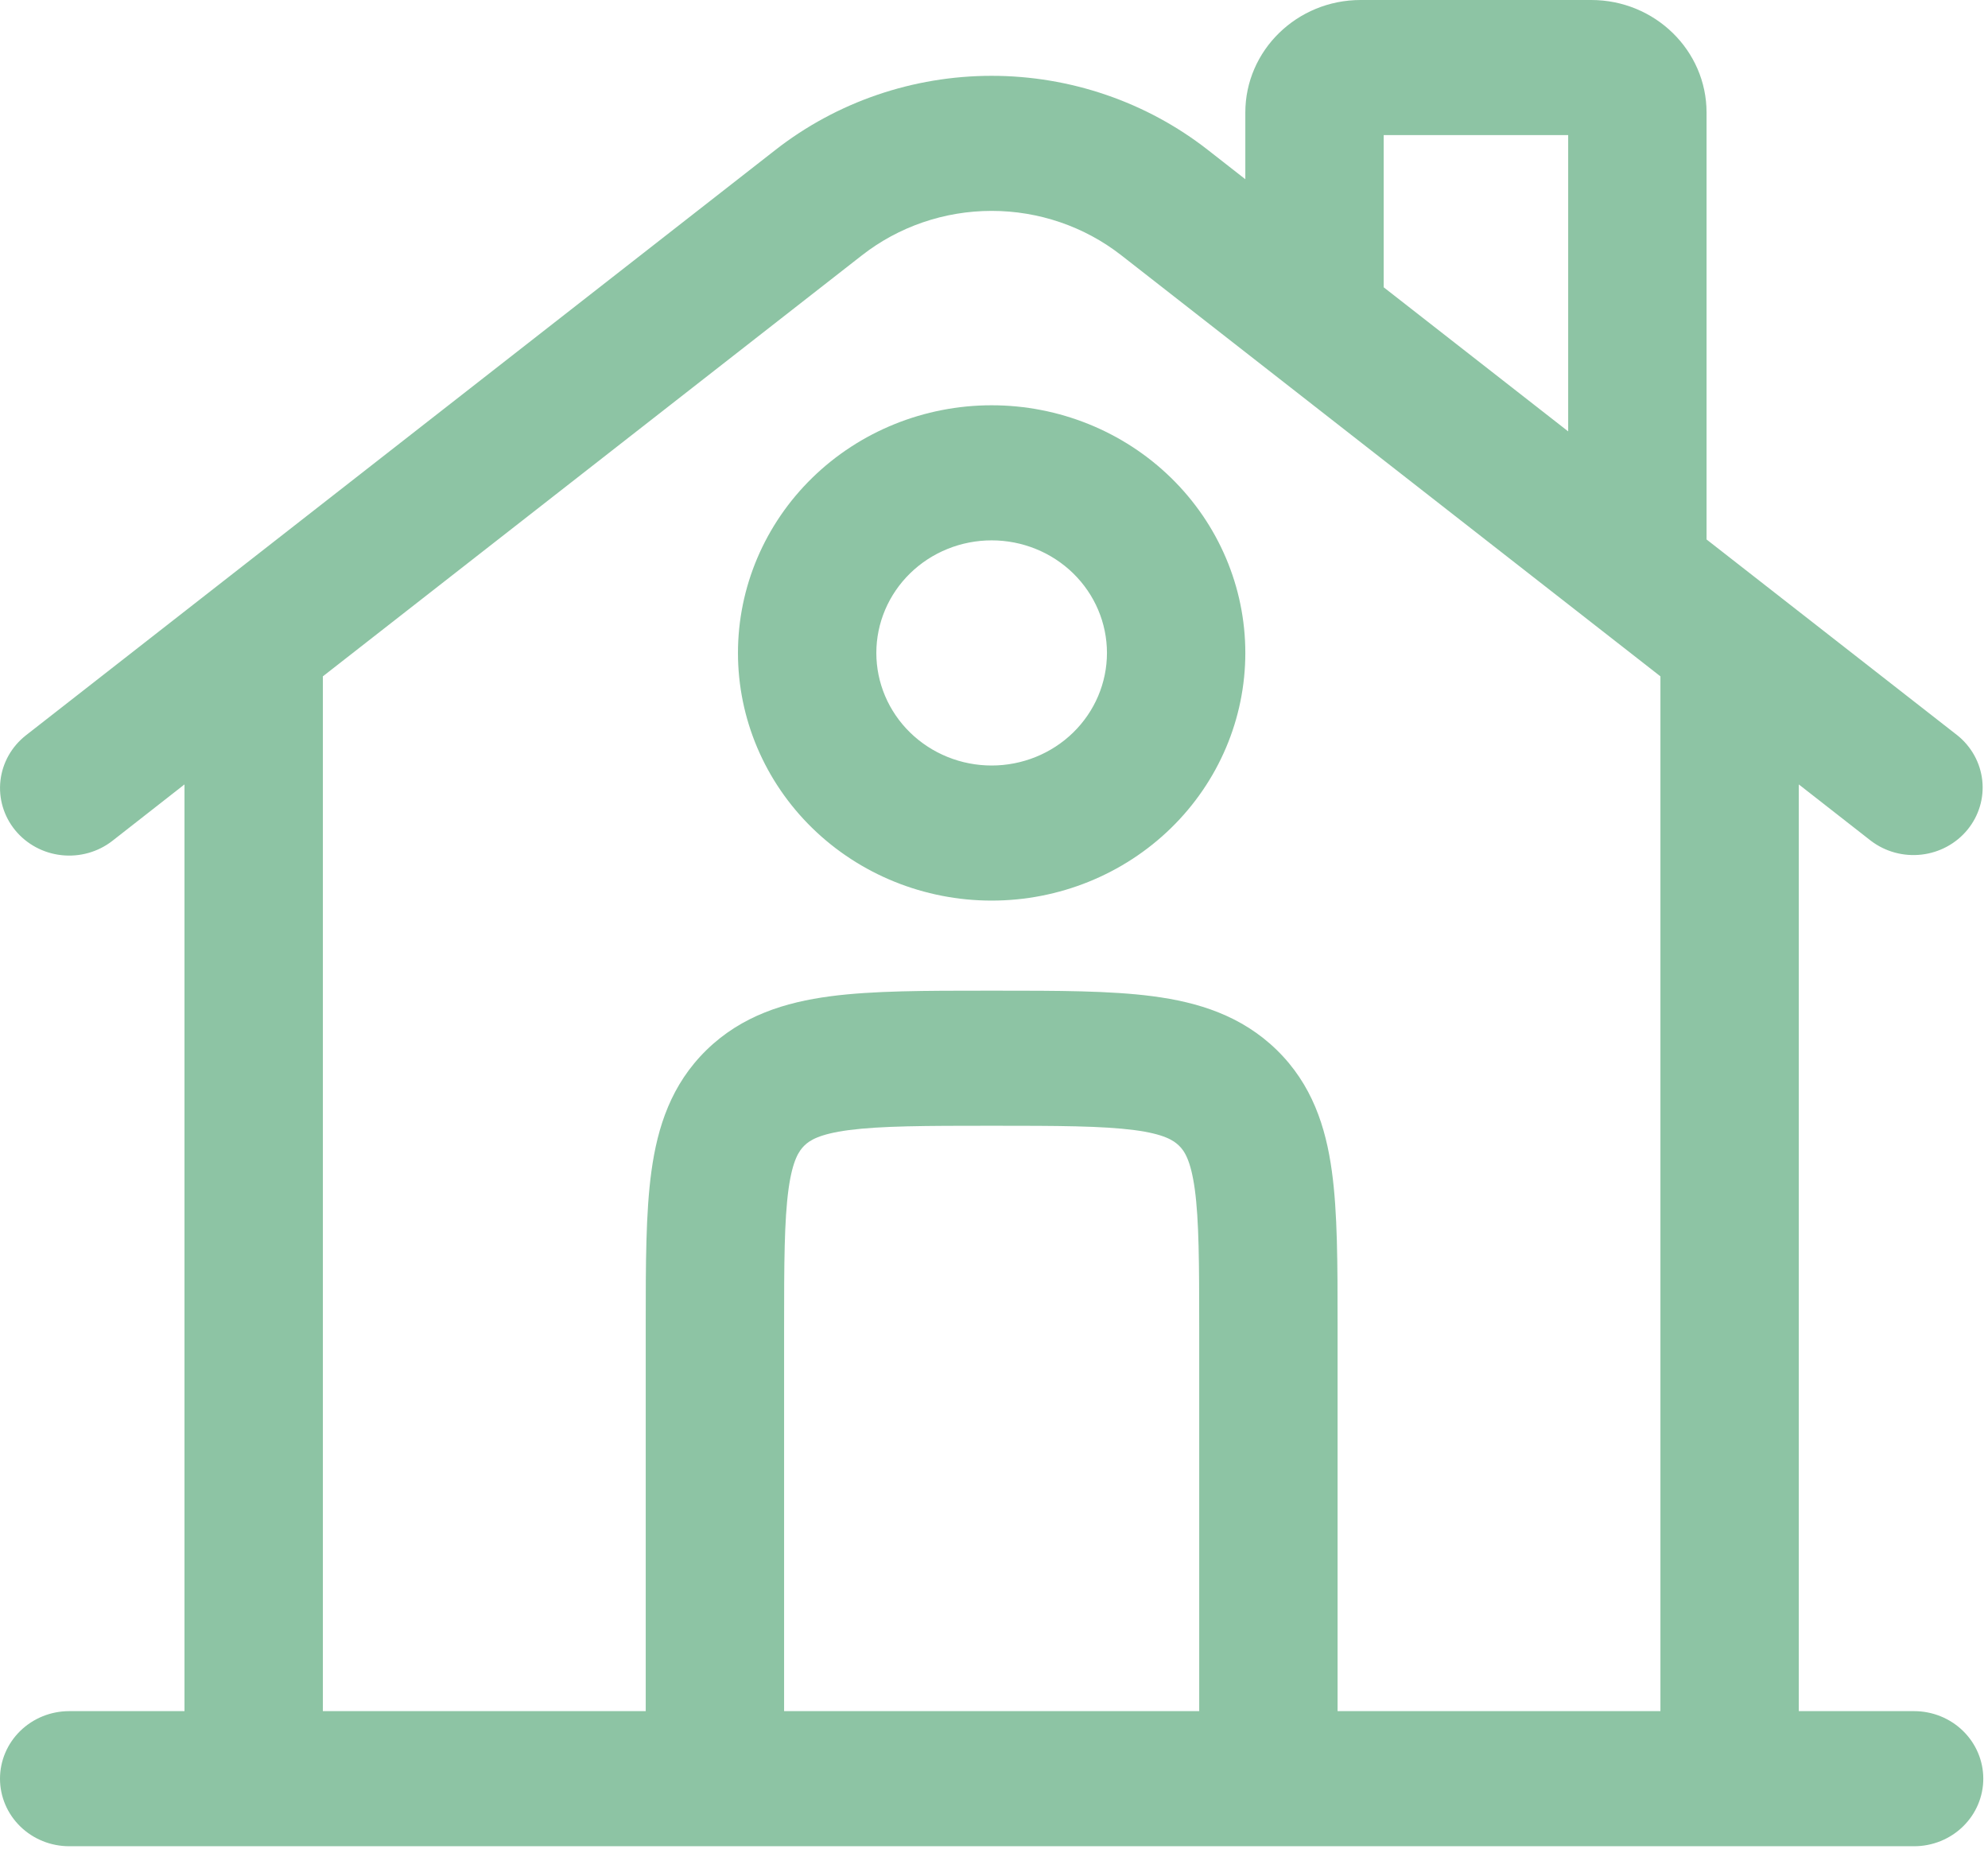 <svg xmlns="http://www.w3.org/2000/svg" width="176" height="164" viewBox="0 0 176 164" fill="none"><path fill-rule="evenodd" clip-rule="evenodd" d="M122.5 11.959V25.432L138.833 38.187V11.959H122.5ZM151.083 47.754V9.965C151.083 4.465 146.51 0 140.875 0H120.458C114.823 0 110.25 4.465 110.25 9.965V15.865L106.926 13.266C101.495 9.024 94.747 6.712 87.792 6.712C80.836 6.712 74.088 9.024 68.657 13.266L2.303 65.086C1.034 66.077 0.22 67.519 0.04 69.096C-0.14 70.672 0.329 72.254 1.343 73.493C2.358 74.732 3.836 75.527 5.451 75.702C7.066 75.878 8.686 75.42 9.955 74.43L16.333 69.439V151.474H6.125C4.501 151.474 2.943 152.104 1.794 153.225C0.645 154.347 0 155.868 0 157.453C0 159.039 0.645 160.56 1.794 161.681C2.943 162.803 4.501 163.433 6.125 163.433H169.458C171.083 163.433 172.641 162.803 173.789 161.681C174.938 160.56 175.583 159.039 175.583 157.453C175.583 155.868 174.938 154.347 173.789 153.225C172.641 152.104 171.083 151.474 169.458 151.474H159.25V69.439L165.636 74.43C166.908 75.397 168.518 75.836 170.119 75.651C171.72 75.467 173.181 74.674 174.187 73.445C175.193 72.215 175.662 70.648 175.492 69.084C175.322 67.519 174.528 66.083 173.28 65.086L151.083 47.754ZM147 59.872L99.274 22.602C96.015 20.055 91.966 18.668 87.792 18.668C83.618 18.668 79.568 20.055 76.309 22.602L28.583 59.872V151.474H57.167V117.193C57.167 111.9 57.167 107.331 57.673 103.672C58.212 99.75 59.429 95.995 62.548 92.949C65.668 89.904 69.523 88.716 73.533 88.19C77.281 87.696 81.961 87.696 87.391 87.696H88.192C93.623 87.696 98.302 87.696 102.051 88.19C106.069 88.716 109.915 89.904 113.035 92.949C116.155 95.995 117.371 99.75 117.91 103.672C118.417 107.331 118.417 111.9 118.417 117.201V151.474H147V59.872ZM106.167 151.474V117.592C106.167 111.788 106.15 108.025 105.775 105.267C105.415 102.676 104.844 101.862 104.37 101.408C103.896 100.954 103.072 100.388 100.417 100.037C97.584 99.67 93.737 99.654 87.792 99.654C81.846 99.654 77.992 99.67 75.166 100.037C72.512 100.388 71.679 100.954 71.213 101.408C70.748 101.862 70.168 102.676 69.809 105.267C69.433 108.033 69.417 111.788 69.417 117.592V151.474H106.167ZM87.792 47.834C86.451 47.834 85.124 48.092 83.885 48.593C82.647 49.093 81.521 49.827 80.573 50.753C79.625 51.678 78.873 52.777 78.36 53.986C77.847 55.195 77.583 56.491 77.583 57.799C77.583 59.108 77.847 60.404 78.36 61.613C78.873 62.822 79.625 63.921 80.573 64.846C81.521 65.771 82.647 66.505 83.885 67.006C85.124 67.507 86.451 67.765 87.792 67.765C90.499 67.765 93.096 66.715 95.01 64.846C96.924 62.977 98 60.442 98 57.799C98 55.156 96.924 52.622 95.01 50.753C93.096 48.884 90.499 47.834 87.792 47.834ZM65.333 57.799C65.333 51.985 67.7 46.408 71.911 42.297C76.123 38.185 81.835 35.876 87.792 35.876C93.748 35.876 99.46 38.185 103.672 42.297C107.884 46.408 110.25 51.985 110.25 57.799C110.25 63.614 107.884 69.19 103.672 73.302C99.46 77.413 93.748 79.723 87.792 79.723C81.835 79.723 76.123 77.413 71.911 73.302C67.7 69.19 65.333 63.614 65.333 57.799Z" fill="#8DC4A4"></path></svg>